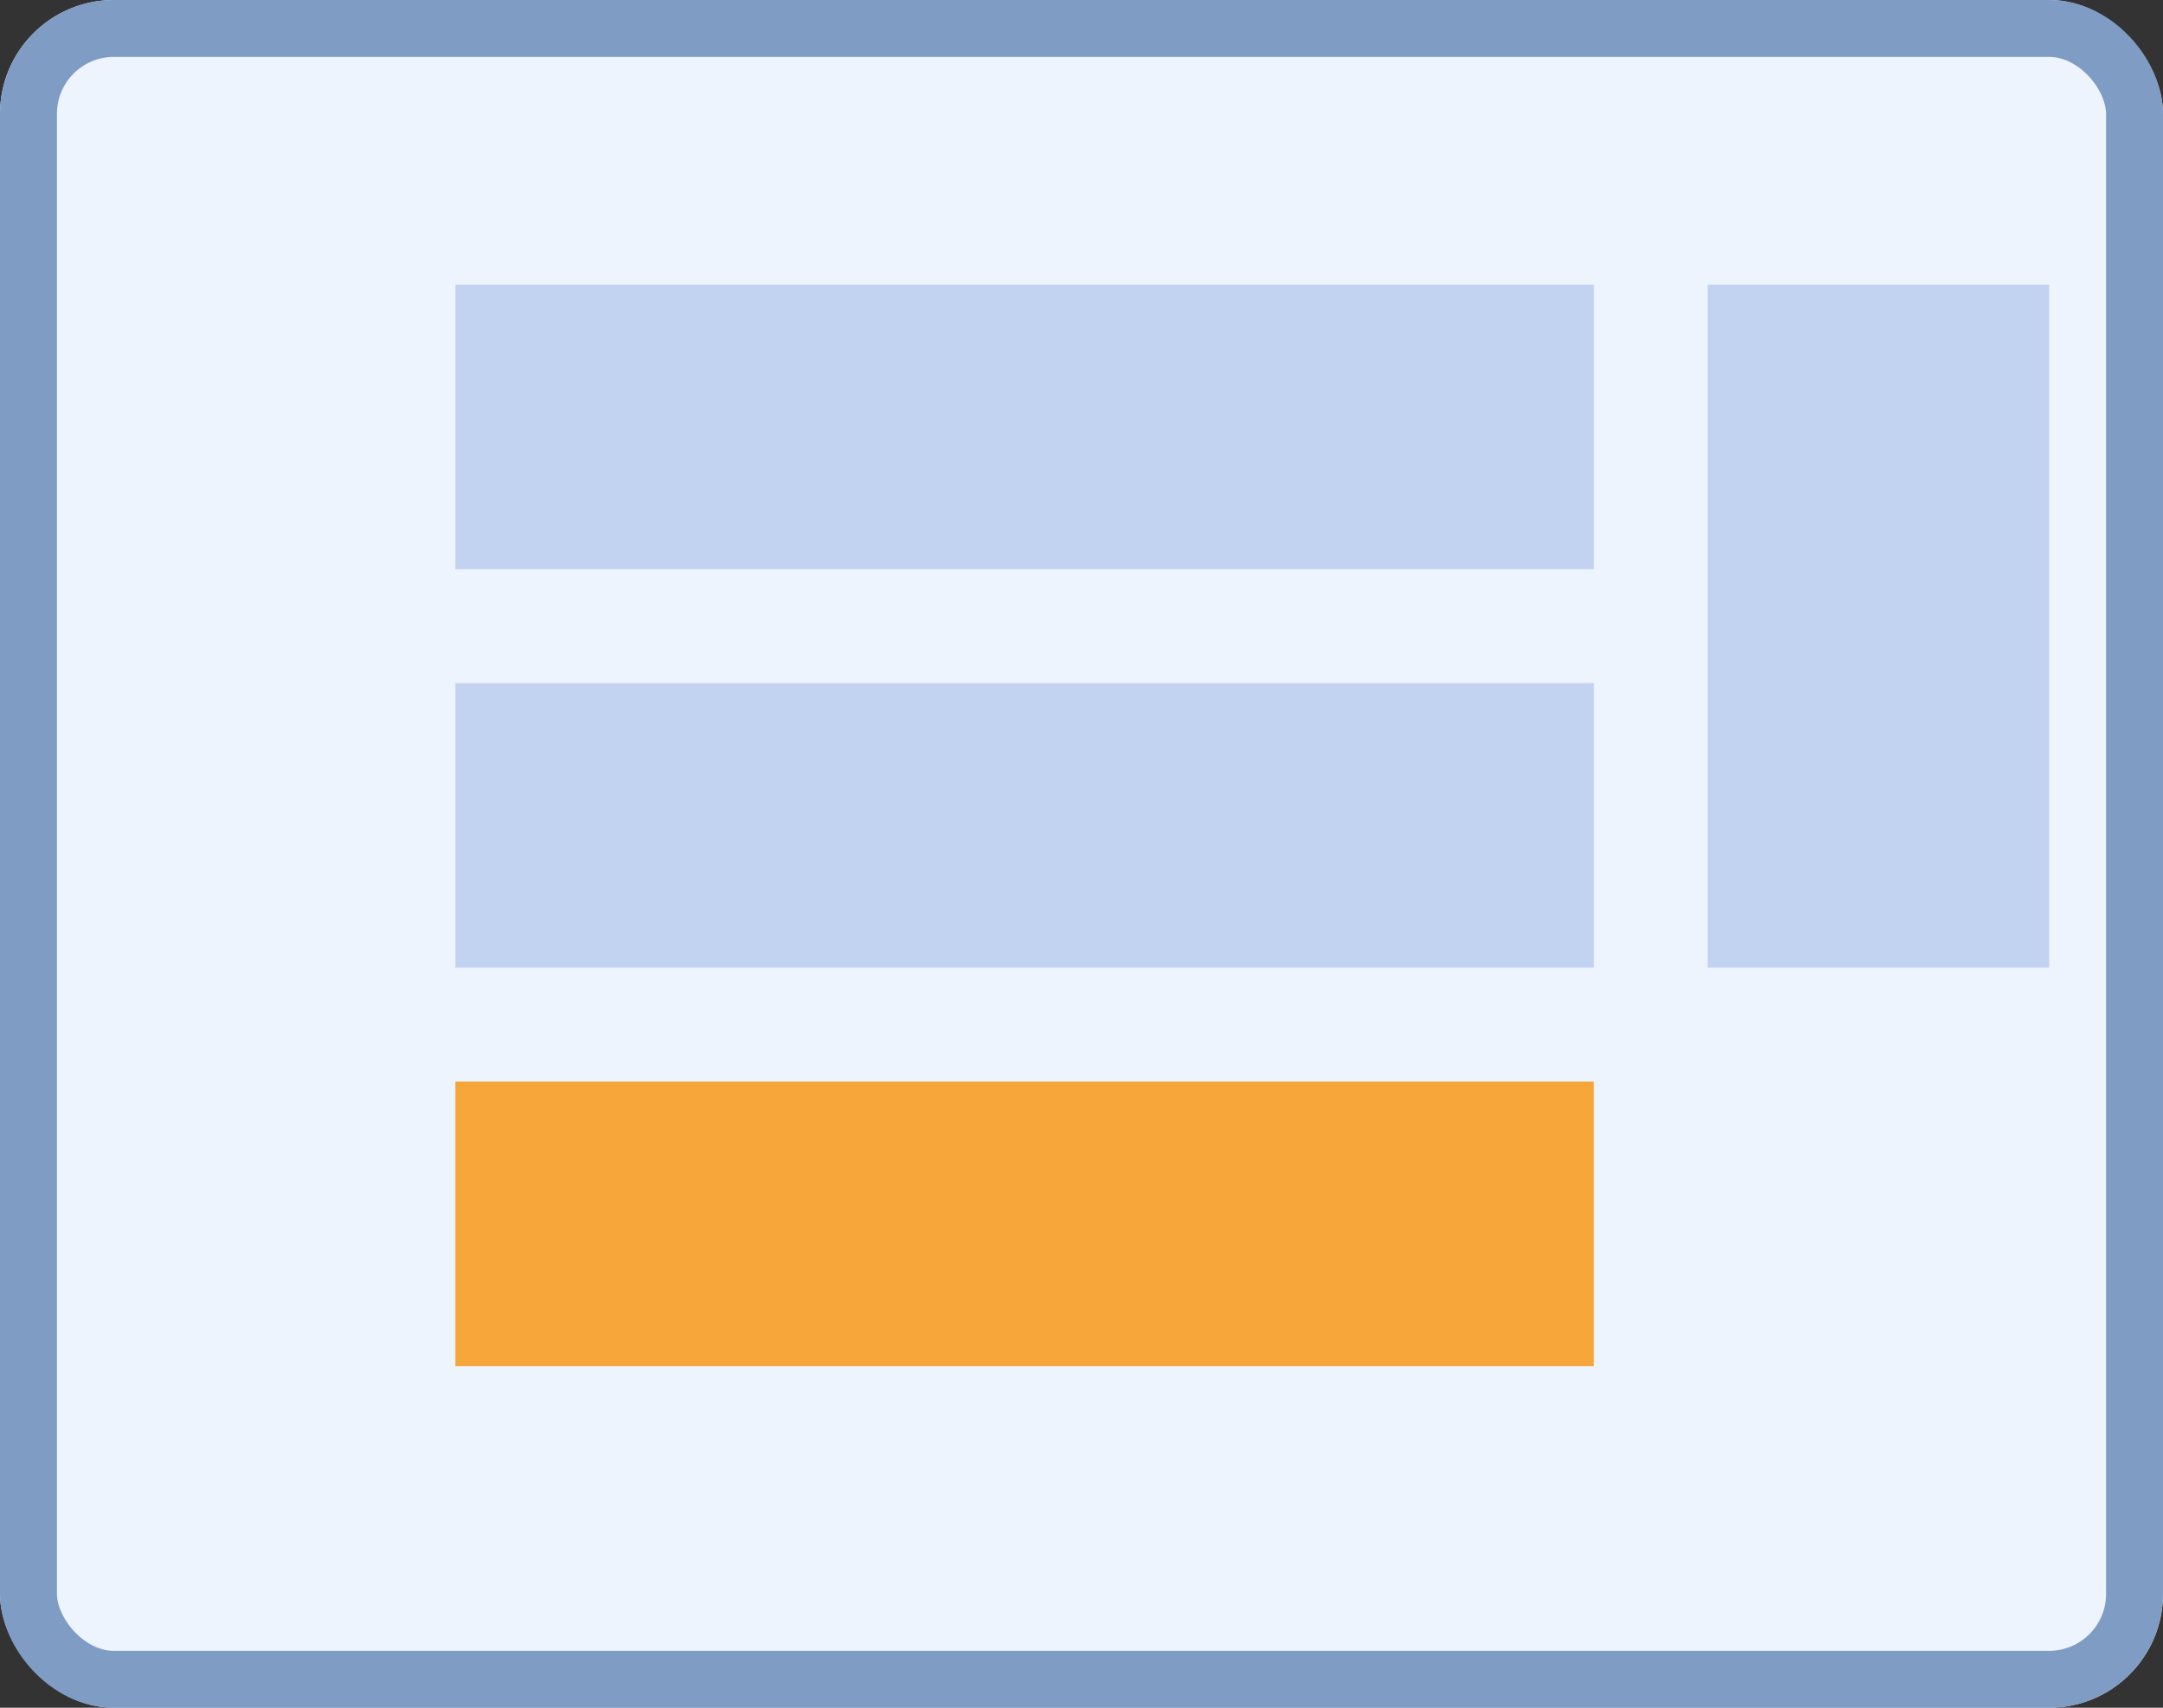 <svg xmlns="http://www.w3.org/2000/svg" width="38" height="30" viewBox="0 0 38 30"><rect x="0" y="0" width="38" height="30" fill="#333333" stroke="none"/><g transform="translate(-187 -1408)"><g transform="translate(187 1408)" fill="#eef4fe" stroke="#7f9cc5" stroke-width="1"><rect width="38" height="30" rx="2" stroke="none"/><rect x="0.5" y="0.5" width="37" height="29" rx="1.5" fill="none"/></g><rect width="6" height="12" transform="translate(217 1413)" fill="#c2d2f1"/><rect width="20" height="5" transform="translate(195 1413)" fill="#c2d2f1"/><rect width="20" height="5" transform="translate(195 1420)" fill="#c2d2f1"/><rect width="20" height="5" transform="translate(195 1427)" fill="#f7a739"/></g></svg>